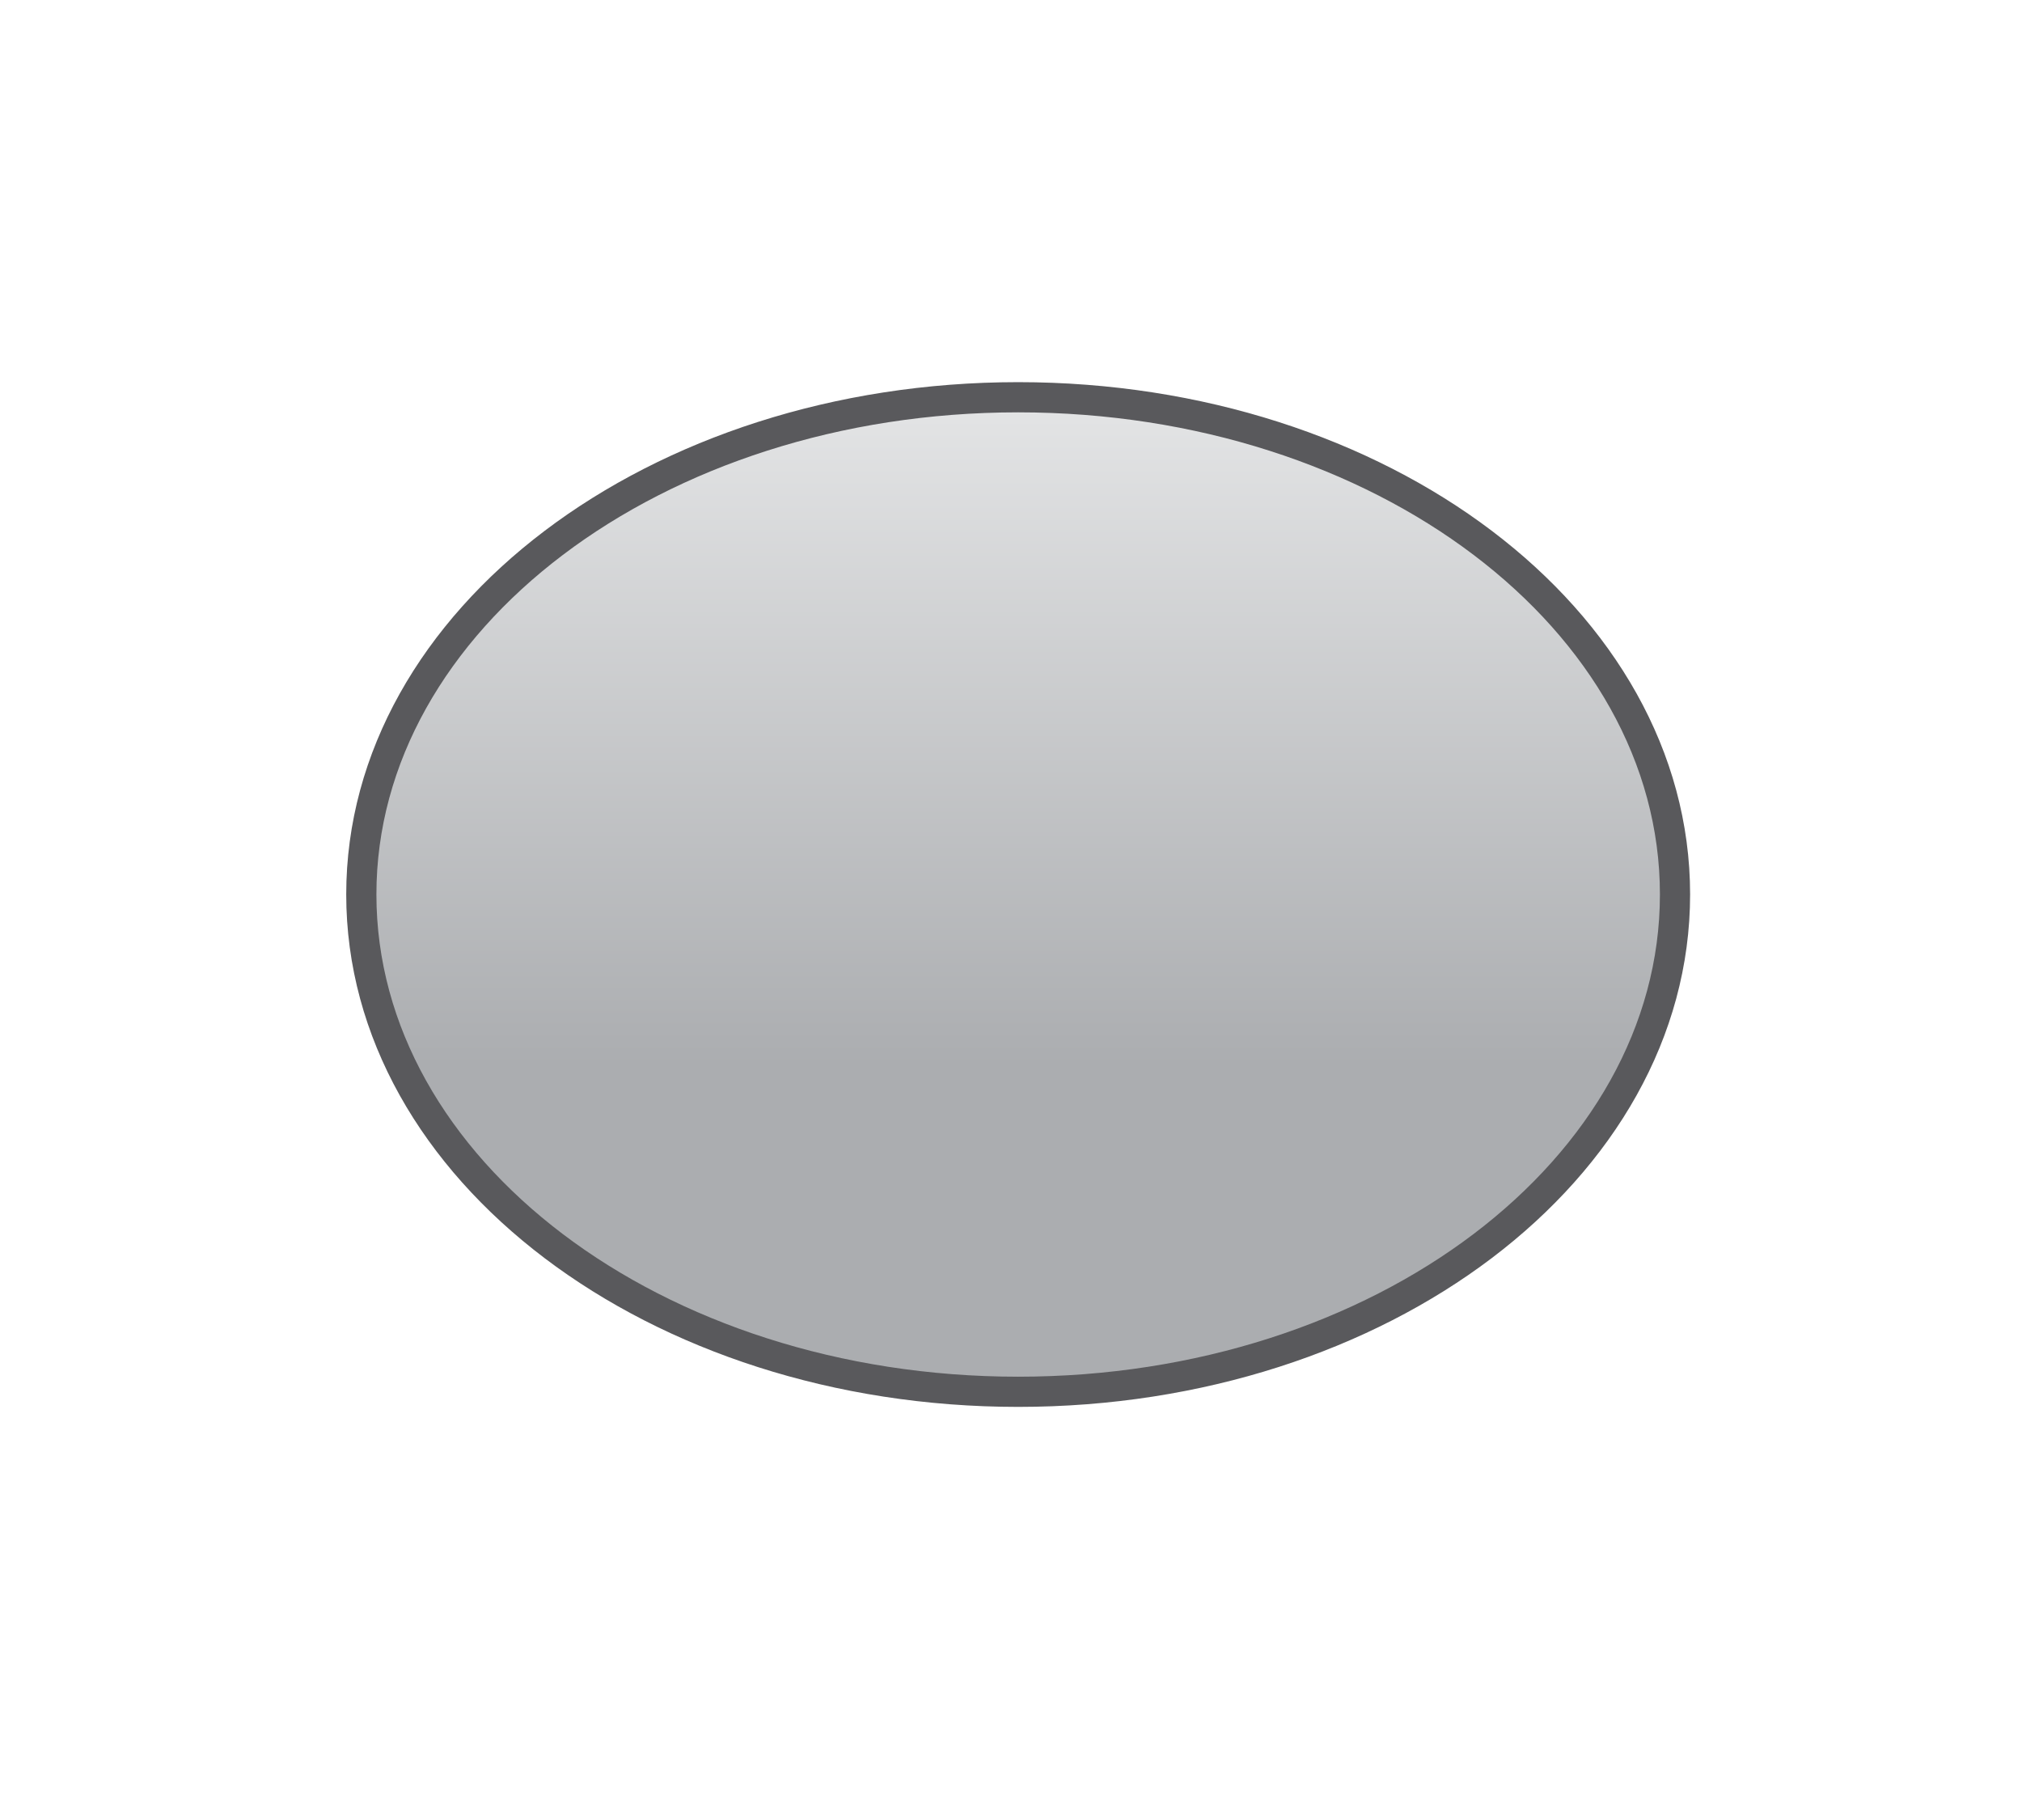 <?xml version="1.0" encoding="UTF-8" standalone="no"?>
<!-- Created with Inkscape (http://www.inkscape.org/) -->

<svg
   xmlns:dc="http://purl.org/dc/elements/1.1/"
   xmlns:cc="http://creativecommons.org/ns#"
   xmlns:rdf="http://www.w3.org/1999/02/22-rdf-syntax-ns#"
   xmlns:svg="http://www.w3.org/2000/svg"
   xmlns="http://www.w3.org/2000/svg"
   xmlns:sodipodi="http://sodipodi.sourceforge.net/DTD/sodipodi-0.dtd"
   xmlns:inkscape="http://www.inkscape.org/namespaces/inkscape"
   width="40"
   height="36"
   viewBox="0 0 10.583 9.525"
   version="1.1"
   id="svg30645"
   inkscape:version="0.92.3 (2405546, 2018-03-11)"
   sodipodi:docname="ellipse-tool-icon.svg">
  <defs
     id="defs30639">
    <linearGradient
       id="linearGradient13305"
       spreadMethod="pad"
       gradientTransform="matrix(0,-5.631,5.631,0,5.329,294.971)"
       gradientUnits="userSpaceOnUse"
       y2="0"
       x2="1"
       y1="0"
       x1="0">
      <stop
         id="stop13297"
         offset="0"
         style="stop-opacity:1;stop-color:#abadb0" />
      <stop
         id="stop13299"
         offset="0.172"
         style="stop-opacity:1;stop-color:#abadb0" />
      <stop
         id="stop13301"
         offset="0.329"
         style="stop-opacity:1;stop-color:#abadb0" />
      <stop
         id="stop13303"
         offset="1"
         style="stop-opacity:1;stop-color:#e4e5e6" />
    </linearGradient>
    <linearGradient
       id="linearGradient13523"
       spreadMethod="pad"
       gradientTransform="matrix(0,-5.205,5.205,0,5.329,7.283)"
       gradientUnits="userSpaceOnUse"
       y2="0"
       x2="1"
       y1="0"
       x1="0">
      <stop
         id="stop13515"
         offset="0"
         style="stop-opacity:1;stop-color:#abadb0" />
      <stop
         id="stop13517"
         offset="0.172"
         style="stop-opacity:1;stop-color:#abadb0" />
      <stop
         id="stop13519"
         offset="0.329"
         style="stop-opacity:1;stop-color:#abadb0" />
      <stop
         id="stop13521"
         offset="1"
         style="stop-opacity:1;stop-color:#e4e5e6" />
    </linearGradient>
  </defs>
  <sodipodi:namedview
     id="base"
     pagecolor="#ffffff"
     bordercolor="#666666"
     borderopacity="1.0"
     inkscape:pageopacity="0.0"
     inkscape:pageshadow="2"
     inkscape:zoom="15.839192"
     inkscape:cx="20.933556"
     inkscape:cy="18.876005"
     inkscape:document-units="mm"
     inkscape:current-layer="layer5"
     showgrid="false"
     units="px"
     inkscape:window-width="1600"
     inkscape:window-height="838"
     inkscape:window-x="-8"
     inkscape:window-y="-8"
     inkscape:window-maximized="1" />
  <g
     inkscape:groupmode="layer"
     id="layer5"
     inkscape:label="Layer 2">
    <path
       inkscape:connector-curvature="0"
       id="path13525"
       style="fill:url(#linearGradient13523);stroke:none;stroke-width:0.211"
       d="m 1.89,4.681 c 0,1.437 1.54,2.603 3.438,2.603 v 0 c 1.9,0 3.438,-1.165 3.438,-2.603 v 0 c 0,-1.437 -1.539,-2.602 -3.438,-2.602 v 0 c -1.898,0 -3.438,1.165 -3.438,2.602" />
    <path
       inkscape:connector-curvature="0"
       id="path13537"
       style="fill:none;stroke:#59595c;stroke-width:0.158;stroke-linecap:butt;stroke-linejoin:miter;stroke-miterlimit:10;stroke-dasharray:none;stroke-opacity:1"
       d="m 8.767,4.681 c 0,1.437 -1.539,2.603 -3.438,2.603 -1.898,0 -3.438,-1.165 -3.438,-2.603 0,-1.437 1.54,-2.602 3.438,-2.602 1.9,0 3.438,1.165 3.438,2.602 z" />
  </g>
</svg>
